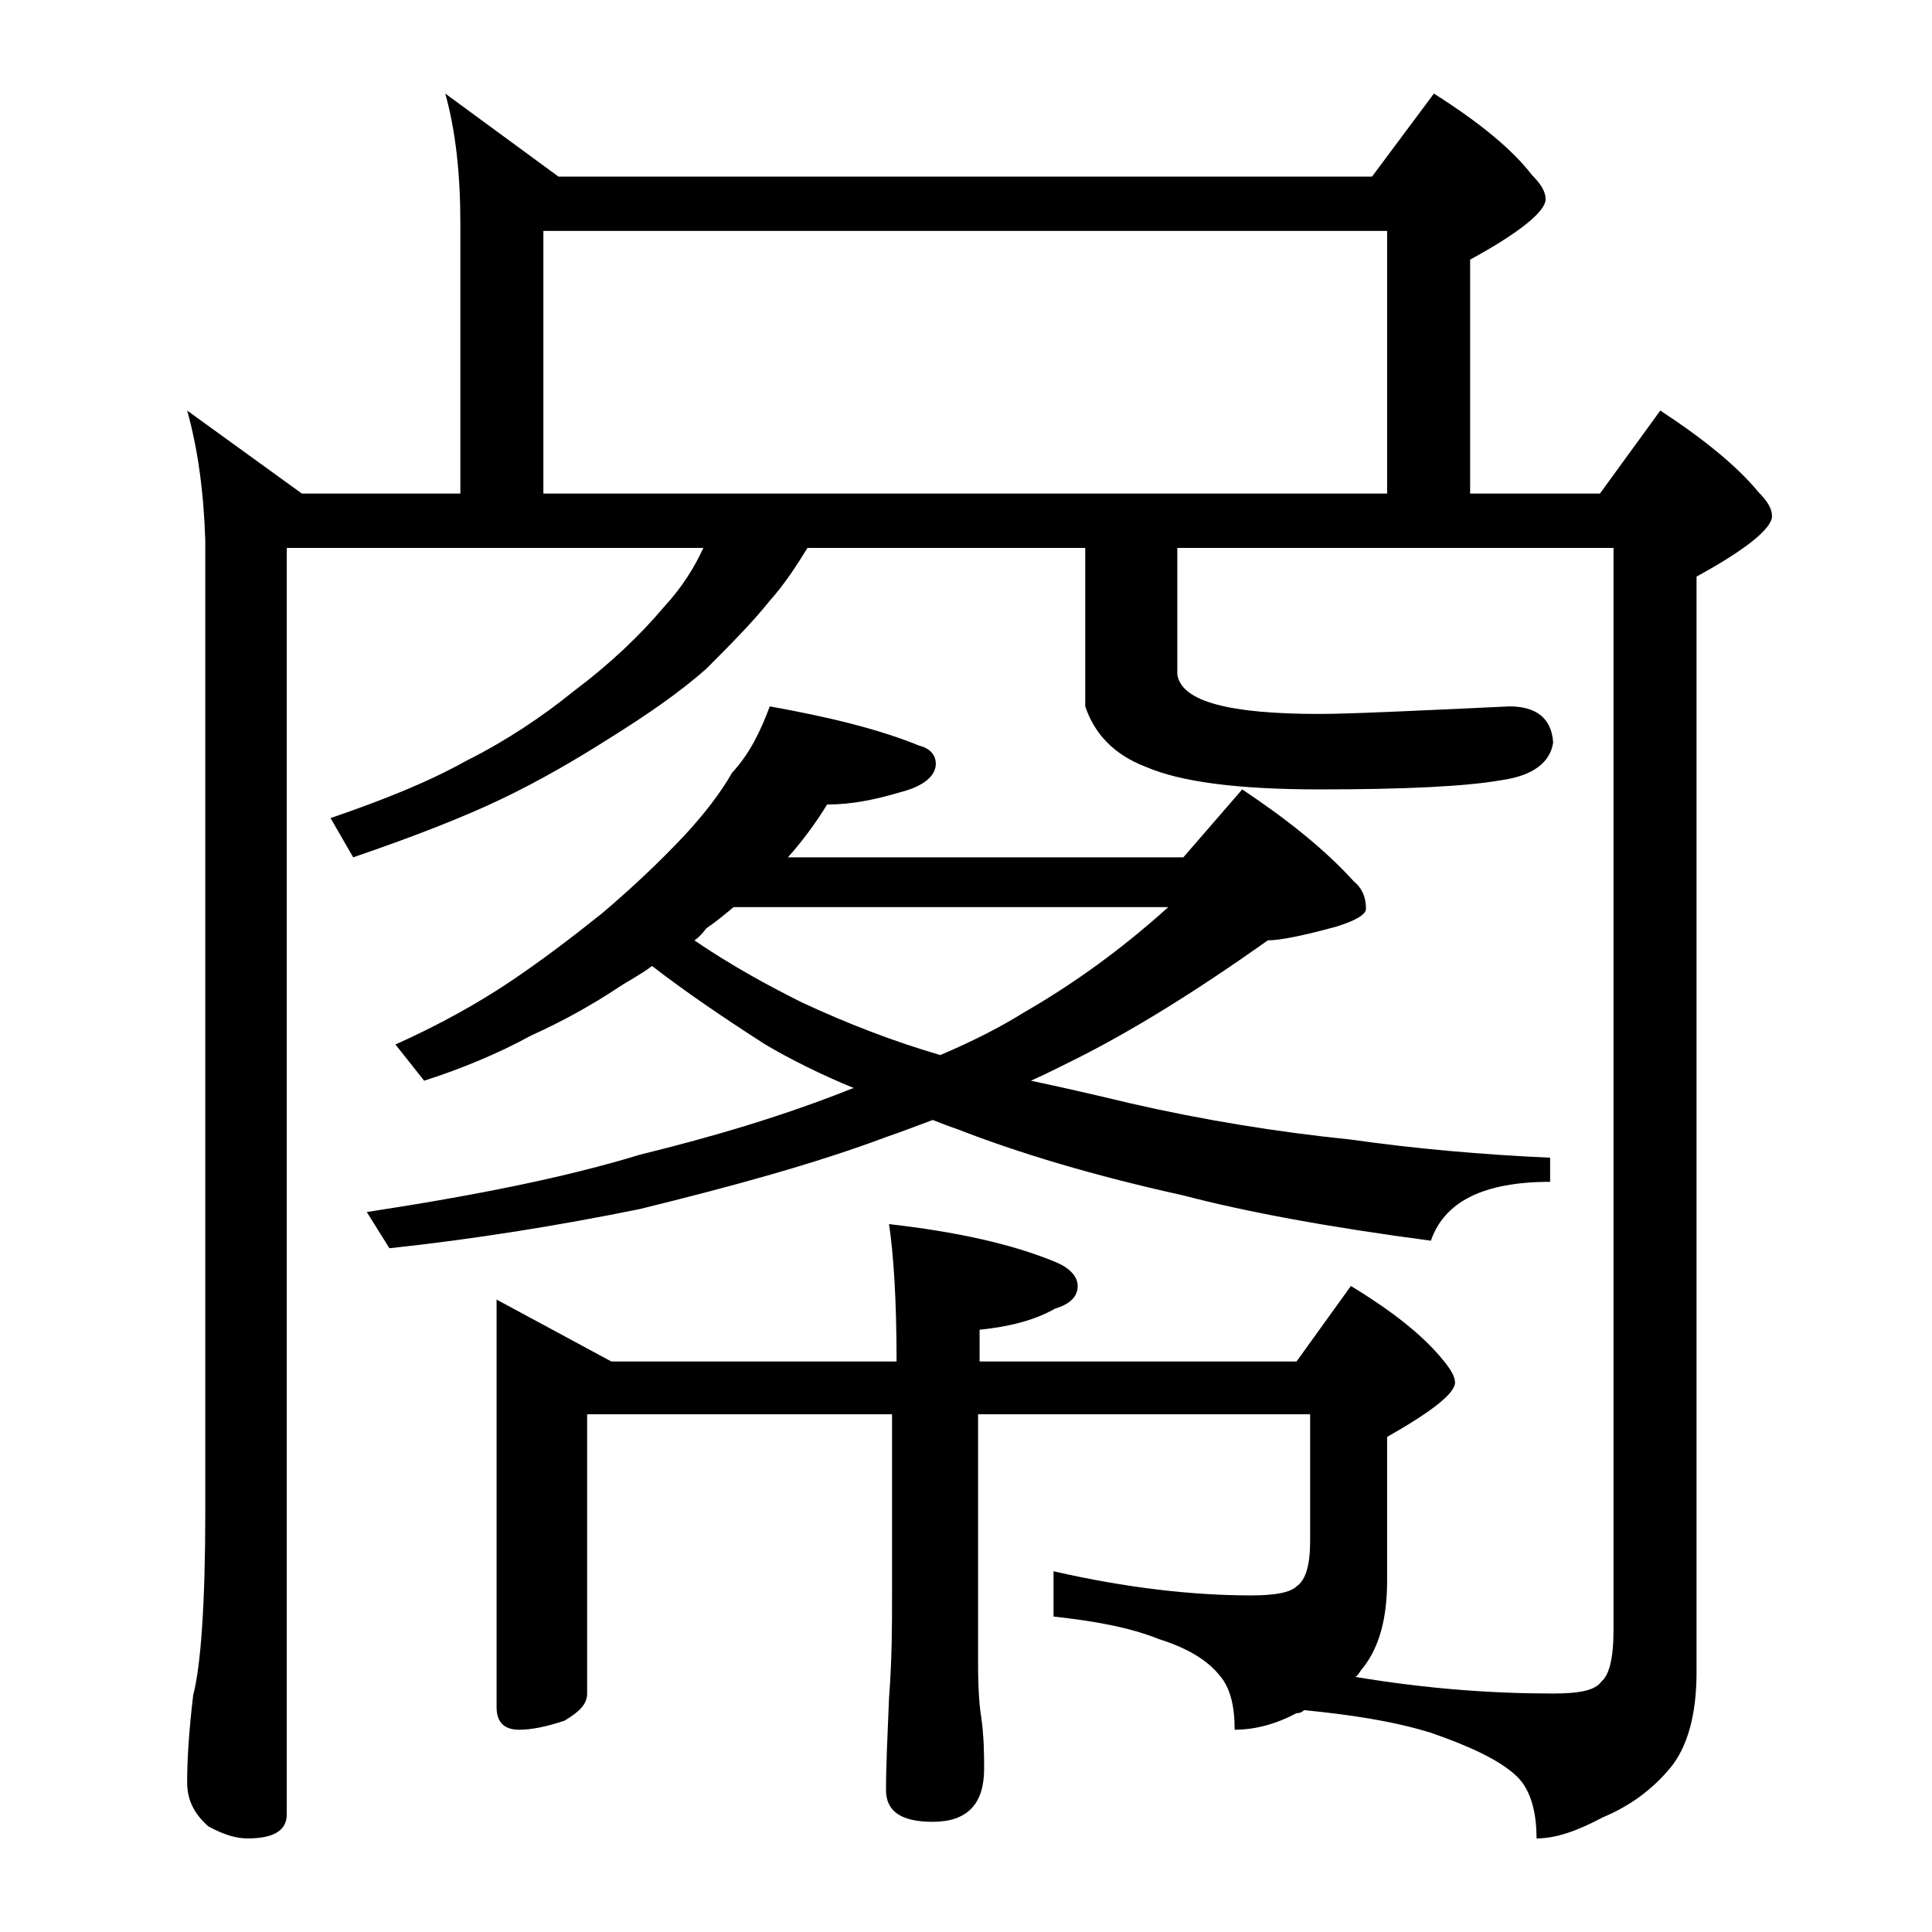 <?xml version="1.0" encoding="utf-8"?>
<!-- Generator: Adobe Illustrator 18.0.0, SVG Export Plug-In . SVG Version: 6.00 Build 0)  -->
<!DOCTYPE svg PUBLIC "-//W3C//DTD SVG 1.1//EN" "http://www.w3.org/Graphics/SVG/1.1/DTD/svg11.dtd">
<svg version="1.1" id="Layer_1" xmlns="http://www.w3.org/2000/svg" xmlns:xlink="http://www.w3.org/1999/xlink" x="0px" y="0px"
	 viewBox="0 0 128 128" enable-background="new 0 0 128 128" xml:space="preserve">
<path d="M12.4,27.2l7.6,5.5h10.5V14.8c0-3.2-0.3-6.1-1-8.6l7.5,5.5h53.9L95,6.2c3,1.9,5.2,3.7,6.5,5.4c0.6,0.6,0.9,1.1,0.9,1.6
	c0,0.8-1.7,2.2-5,4v15.5h8.6l4-5.5c2.9,1.9,5.1,3.7,6.5,5.4c0.6,0.6,0.9,1.1,0.9,1.6c0,0.8-1.7,2.2-5,4v72.6c0,2.8-0.6,5-1.8,6.4
	c-1.1,1.3-2.5,2.4-4.4,3.2c-1.7,0.9-3.1,1.4-4.4,1.4c0-2-0.5-3.4-1.4-4.2c-1.1-1-3-1.9-5.6-2.8c-2.6-0.8-5.4-1.2-8.4-1.5
	c-0.2,0.2-0.4,0.2-0.5,0.2c-1.5,0.8-2.9,1.1-4.1,1.1c0-1.6-0.3-2.8-1-3.6c-0.8-1-2.1-1.8-4-2.4c-2-0.8-4.3-1.2-7-1.5v-3
	c4.8,1.1,9.2,1.6,13.1,1.6c1.6,0,2.6-0.2,3-0.6c0.6-0.4,0.9-1.4,0.9-3v-8.4h-22v16.5c0,1.8,0.1,2.9,0.2,3.5c0.2,1.4,0.2,2.6,0.2,3.5
	c0,2.3-1.1,3.5-3.4,3.5c-2.1,0-3.1-0.7-3.1-2.1c0-1.6,0.1-3.6,0.2-6.1c0.2-2.6,0.2-4.8,0.2-6.8v-12H38.9v18.5c0,0.7-0.5,1.2-1.5,1.8
	c-1.2,0.4-2.2,0.6-3,0.6c-1,0-1.5-0.5-1.5-1.5v-27l7.6,4.1h18.9c0-4.1-0.2-7.1-0.5-9.1c4.4,0.5,8.1,1.3,11,2.5c1,0.4,1.5,1,1.5,1.6
	c0,0.7-0.5,1.2-1.5,1.5c-1.4,0.8-3.1,1.2-5,1.4v2.1h21l3.6-5c2.8,1.7,4.8,3.3,6.1,4.9c0.5,0.6,0.8,1.1,0.8,1.5
	c0,0.7-1.5,1.9-4.5,3.6v9.5c0,2.5-0.5,4.4-1.6,5.8c-0.2,0.2-0.3,0.5-0.5,0.6c4.8,0.8,9.1,1.1,13.1,1.1c1.7,0,2.8-0.2,3.2-0.8
	c0.5-0.4,0.8-1.5,0.8-3.4V36.3H78v8.4c0.3,1.8,3.5,2.6,9.4,2.6c2,0,6.2-0.2,12.6-0.5c1.8,0,2.8,0.8,2.9,2.4
	c-0.2,1.3-1.3,2.2-3.5,2.5c-2.3,0.4-6.3,0.6-12,0.6c-5.4,0-9.2-0.5-11.5-1.5c-2.1-0.8-3.4-2.2-4-4V36.3H53.5
	c-0.8,1.3-1.6,2.5-2.5,3.5c-1.2,1.5-2.7,3-4.2,4.5c-1.8,1.6-4,3.1-6.4,4.6c-2.2,1.4-4.6,2.8-7.1,4c-2.5,1.2-5.8,2.5-9.9,3.9
	l-1.5-2.6c3.5-1.2,6.5-2.4,9-3.8c2.6-1.3,5-2.9,7.1-4.6c2.4-1.8,4.4-3.7,6-5.6c1.2-1.3,2-2.6,2.6-3.9H19v83.9c0,1.1-0.9,1.6-2.6,1.6
	c-0.7,0-1.5-0.2-2.6-0.8c-0.9-0.8-1.4-1.7-1.4-2.9c0-1.4,0.1-3.3,0.4-5.8c0.5-1.9,0.8-6,0.8-12.1V35.8
	C13.5,32.6,13.1,29.7,12.4,27.2z M51,46.8c3.9,0.7,7.2,1.5,9.9,2.6c0.8,0.2,1.1,0.7,1.1,1.2c0,0.8-0.8,1.5-2.4,1.9
	c-1.7,0.5-3.2,0.8-4.8,0.8c-0.8,1.3-1.7,2.5-2.6,3.5h26.2l3.9-4.5c3,2,5.5,4,7.4,6.1c0.5,0.4,0.8,1,0.8,1.8c0,0.4-0.7,0.8-2,1.2
	c-2.2,0.6-3.7,0.9-4.5,0.9c-4.8,3.4-9,6-12.8,7.9c-1,0.5-2,1-2.9,1.4c1.9,0.4,4.1,0.9,6.6,1.5c4.8,1.1,9.7,1.9,14.6,2.4
	c4.2,0.6,8.7,1,13.2,1.2v1.6c-4.4,0-7,1.3-7.9,3.9c-6.8-0.9-12.2-1.9-16.4-3c-5.9-1.3-10.9-2.8-15-4.4c-0.6-0.2-1.1-0.4-1.6-0.6
	c-1.1,0.4-2.1,0.8-3,1.1c-4.8,1.8-10.3,3.3-16.4,4.8c-5.4,1.1-11,2-16.6,2.6l-1.5-2.4c7.2-1.1,13.2-2.3,18.1-3.8
	c4.9-1.2,9.6-2.6,14.1-4.4h0.1c-2.2-0.9-4.2-1.9-5.9-2.9c-2.8-1.8-5.3-3.5-7.5-5.2c-0.8,0.6-1.6,1-2.2,1.4c-1.8,1.2-3.8,2.3-5.8,3.2
	c-2.2,1.2-4.6,2.2-7.1,3l-1.9-2.4c2.9-1.3,5.4-2.7,7.5-4.1c2.1-1.4,4.2-3,6.2-4.6c2-1.7,3.8-3.4,5.4-5.1c1.3-1.4,2.4-2.8,3.2-4.2
	C49.7,49.9,50.4,48.4,51,46.8z M91.9,32.7V15.3H36v17.4H91.9z M46,62.3c2.5,1.7,4.9,3,7.1,4.1c3,1.4,6.1,2.6,9.2,3.5
	c2.1-0.9,3.9-1.8,5.5-2.8c3.3-1.9,6.5-4.2,9.6-7H48.6c-0.6,0.5-1.2,1-1.8,1.4C46.5,61.9,46.2,62.2,46,62.3z"/>
</svg>
